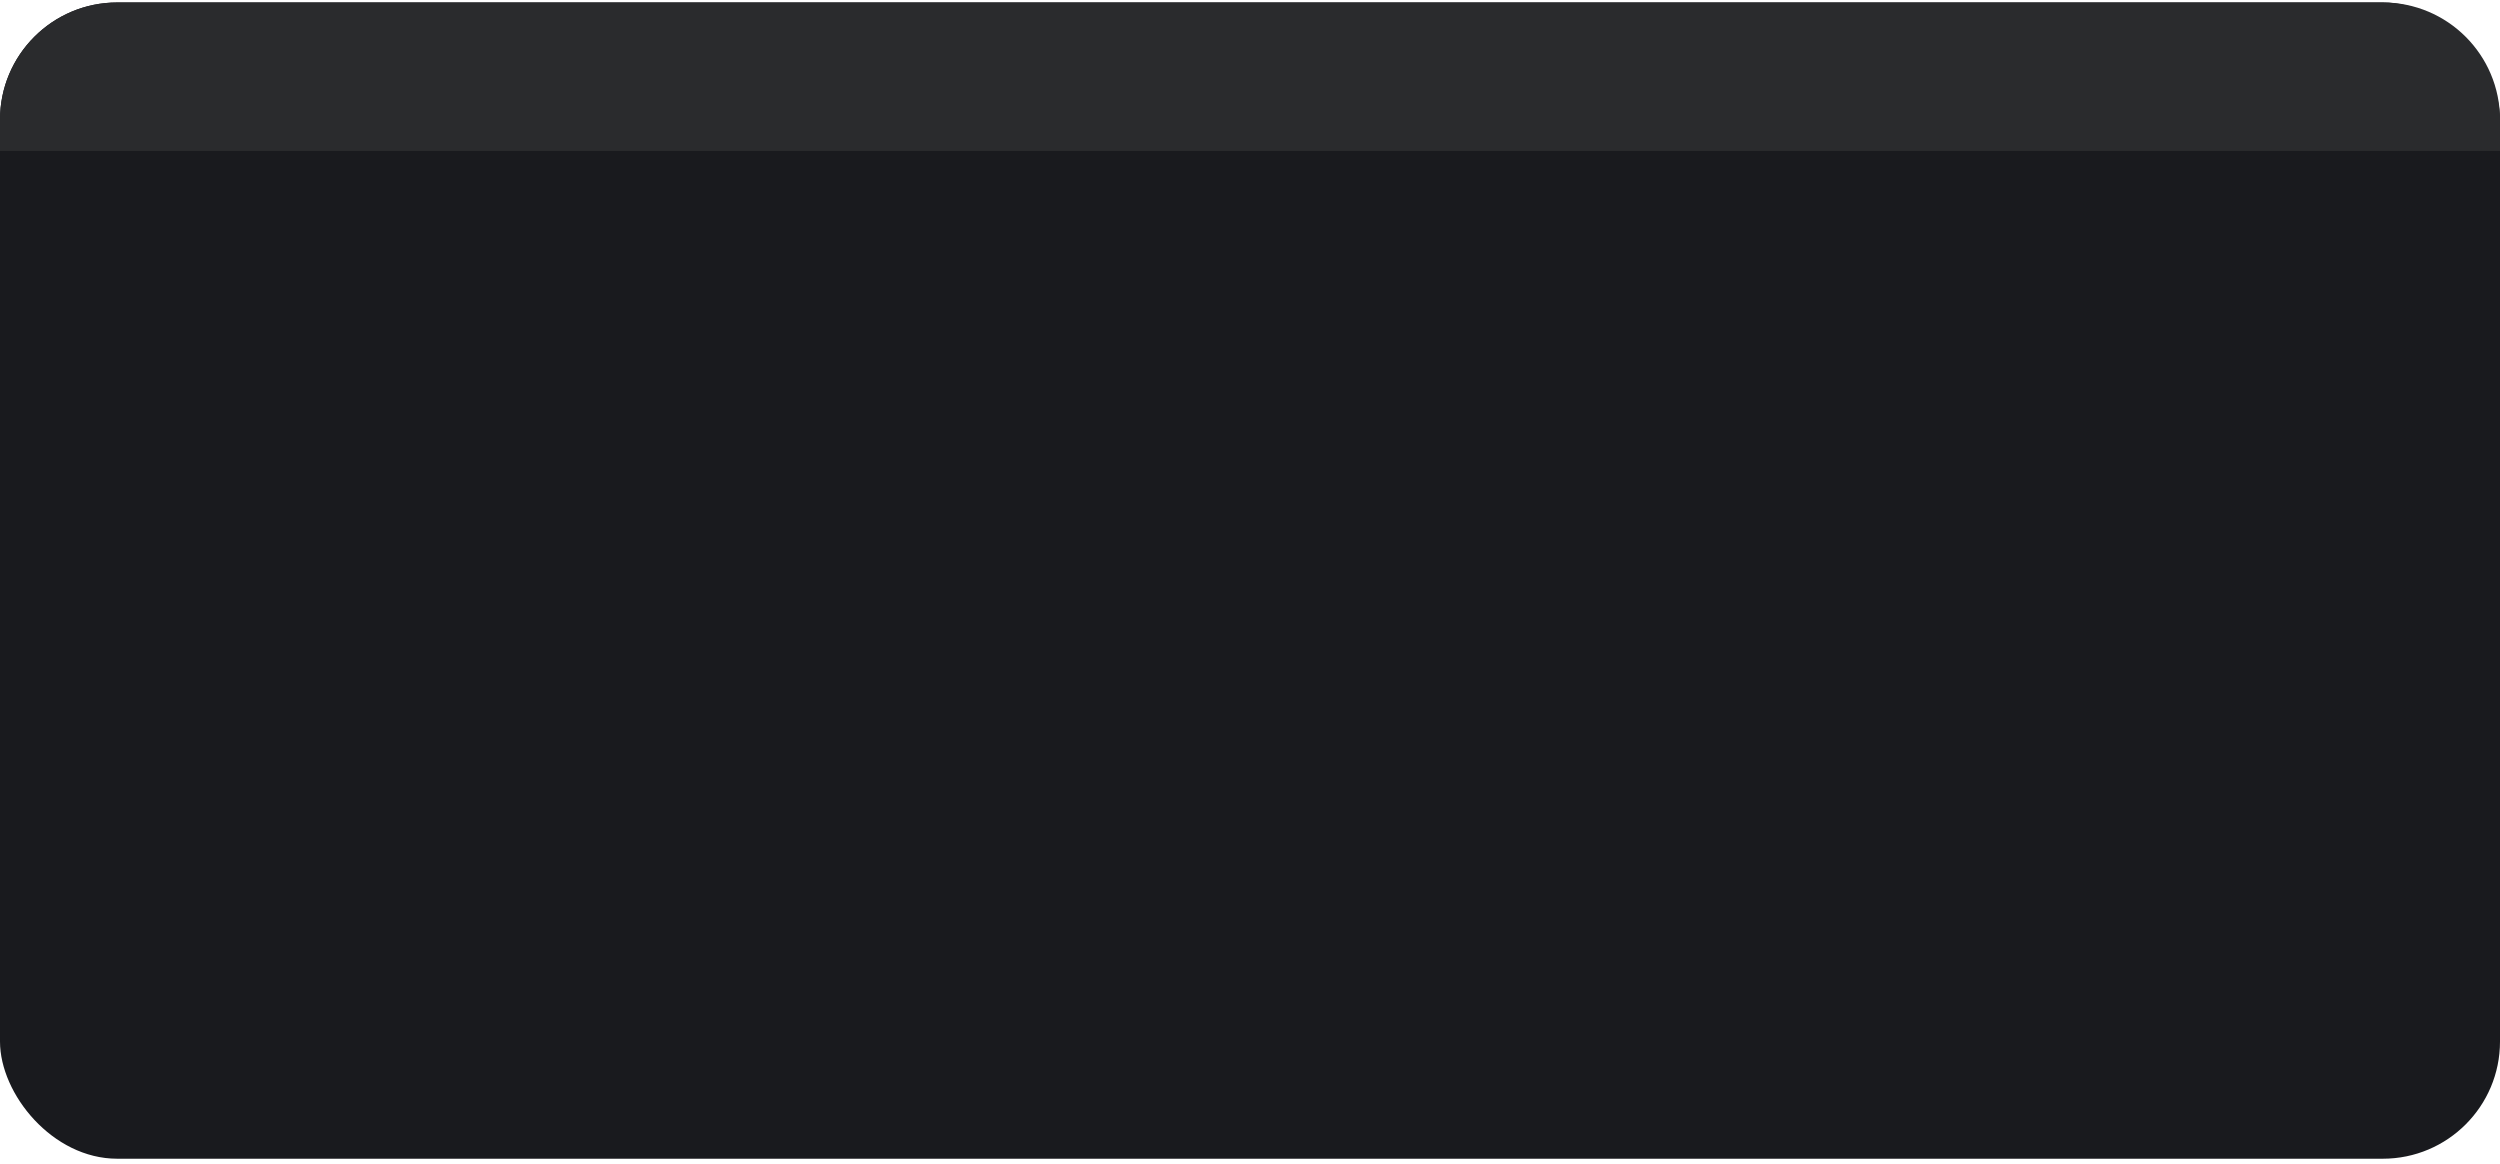 <?xml version="1.0" encoding="UTF-8"?> <svg xmlns="http://www.w3.org/2000/svg" width="320" height="149" viewBox="0 0 320 149" fill="none"> <rect y="0.316" width="320" height="148" rx="15" fill="#191A1E"></rect> <path d="M0 15.316C0 7.032 6.716 0.316 15 0.316H305C313.284 0.316 320 7.032 320 15.316V19.316H0V15.316Z" fill="#2A2B2D"></path> </svg> 